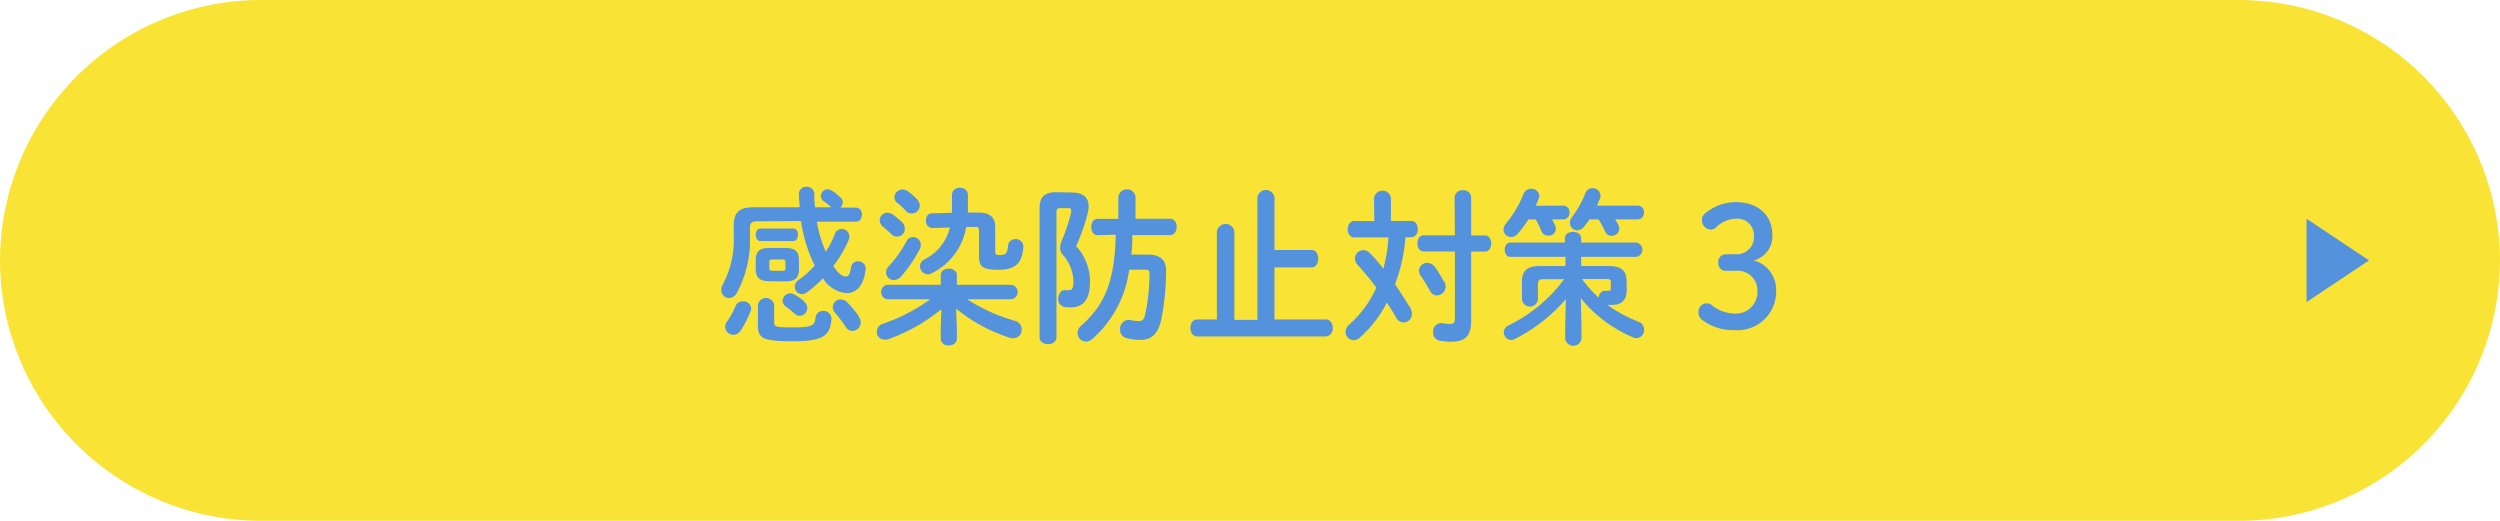 <svg xmlns="http://www.w3.org/2000/svg" width="240" height="50" viewBox="0 0 240 50">
  <defs>
    <style>
      .cls-1 {
        fill: #f9e436;
      }

      .cls-2 {
        fill: #5592de;
      }
    </style>
  </defs>
  <g id="レイヤー_2" data-name="レイヤー 2">
    <g id="ポップアップ">
      <g>
        <g>
          <path class="cls-1" d="M240,25a25.07,25.07,0,0,1-25,25H25A25.07,25.07,0,0,1,0,25H0A25.07,25.07,0,0,1,25,0H215a25.07,25.07,0,0,1,25,25Z"/>
          <g>
            <path class="cls-2" d="M72.66,21.25c-.5,0-.66.17-.66.61v1a10.53,10.53,0,0,1-1.26,5.25.85.85,0,0,1-.75.5.76.76,0,0,1-.75-.77,1.09,1.09,0,0,1,.13-.49,9.1,9.1,0,0,0,1.07-4.58V21.65c0-1.22.49-1.75,1.86-1.75h4.46c0-.4-.06-.81-.07-1.25a.69.69,0,0,1,.75-.72.71.71,0,0,1,.74.69c0,.45,0,.87.08,1.28h1.53l0,0a4.57,4.57,0,0,0-.69-.56.63.63,0,0,1-.3-.51.66.66,0,0,1,.64-.66.69.69,0,0,1,.35.1,4.19,4.19,0,0,1,.88.67.62.62,0,0,1,.23.5.67.67,0,0,1-.23.49h1.52a.6.6,0,0,1,.55.67c0,.34-.18.68-.55.68H78.42a12,12,0,0,0,.86,2.89,9.47,9.47,0,0,0,.87-1.71.7.7,0,0,1,.66-.48.73.73,0,0,1,.73.72,1.15,1.15,0,0,1-.07.35A11.5,11.5,0,0,1,80,25.54c.48.72.86,1,1.17,1s.42-.19.53-.86a.66.66,0,0,1,.67-.6.7.7,0,0,1,.73.79c-.19,1.57-.86,2.27-1.87,2.27A3,3,0,0,1,79,26.72a11.54,11.54,0,0,1-1.54,1.35.9.9,0,0,1-.48.17.7.7,0,0,1-.68-.72.81.81,0,0,1,.36-.64,9.45,9.45,0,0,0,1.56-1.39l-.14-.27a14.35,14.35,0,0,1-1.19-4Zm-1.32,7.68a.74.74,0,0,1,.78.72A1,1,0,0,1,72,30a9.17,9.17,0,0,1-.93,1.79.82.82,0,0,1-.66.35.79.79,0,0,1-.79-.75.86.86,0,0,1,.16-.5,7.9,7.9,0,0,0,.83-1.5A.72.72,0,0,1,71.34,28.93ZM73.91,27c-1,0-1.36-.34-1.36-1.2V25c0-.87.35-1.2,1.36-1.2h1.43c1,0,1.36.33,1.36,1.2v.82c0,1-.51,1.18-1.36,1.2ZM73,23.14c-.3,0-.45-.31-.45-.61s.15-.59.45-.59h3.16c.3,0,.45.3.45.59s-.15.61-.45.61Zm-.24,6.13a.79.79,0,0,1,1.56,0V31c0,.34.13.43,1.78.43,1.86,0,2.12-.17,2.19-.94a.71.71,0,0,1,.75-.64.75.75,0,0,1,.78.82c-.15,1.57-.78,2.09-3.72,2.09s-3.34-.3-3.34-1.55ZM75.1,26c.24,0,.3-.06.3-.25v-.58c0-.19-.06-.26-.3-.26h-.95c-.24,0-.3.07-.3.26v.58c0,.21.12.25.3.25Zm2.08,2.95a.79.79,0,0,1,.32.62.74.74,0,0,1-.71.75.69.69,0,0,1-.48-.19c-.25-.22-.58-.49-.87-.7a.69.69,0,0,1-.31-.55.75.75,0,0,1,.73-.72.81.81,0,0,1,.41.12A5.33,5.33,0,0,1,77.18,28.9Zm5.29,1.5a.86.86,0,0,1,.16.5.82.82,0,0,1-.8.82.75.75,0,0,1-.62-.36A17.13,17.13,0,0,0,80.15,30a.74.74,0,0,1,.57-1.25.84.84,0,0,1,.58.24A9.12,9.12,0,0,1,82.47,30.4Z"/>
            <path class="cls-2" d="M91.86,31.44v1.09c0,.42-.39.63-.78.63a.69.69,0,0,1-.77-.63V31.44l.06-1.76a17.06,17.06,0,0,1-5.19,2.92,1.08,1.08,0,0,1-.3,0,.71.71,0,0,1-.7-.75.79.79,0,0,1,.58-.77,16.94,16.94,0,0,0,4.54-2.35H85.15a.71.71,0,0,1,0-1.39h5.16v-.93c0-.42.39-.62.77-.62s.78.2.78.62v.93h5.22a.7.7,0,0,1,0,1.39H92.84a17,17,0,0,0,4.63,2.08.83.83,0,0,1,.61.82.78.78,0,0,1-.75.83,1,1,0,0,1-.28,0,15.66,15.66,0,0,1-5.26-2.83ZM86.54,21.28a.9.9,0,0,1,.32.66.74.74,0,0,1-1.3.52c-.18-.19-.54-.48-.77-.67a.86.86,0,0,1-.34-.65.74.74,0,0,1,.75-.72.81.81,0,0,1,.47.15A8.38,8.38,0,0,1,86.54,21.28Zm1.08,1.47a.77.77,0,0,1,.78.75,1,1,0,0,1-.1.42,13.3,13.3,0,0,1-1.79,2.61.9.9,0,0,1-.7.35.74.74,0,0,1-.75-.72.9.9,0,0,1,.27-.62A10.69,10.69,0,0,0,87,23.2.74.74,0,0,1,87.62,22.75ZM88,19.09a.94.94,0,0,1,.3.64.77.77,0,0,1-1.36.49,7.49,7.49,0,0,0-.8-.75.65.65,0,0,1-.28-.53.79.79,0,0,1,.79-.75.88.88,0,0,1,.45.14A5.16,5.16,0,0,1,88,19.09Zm4.75,2.7a6,6,0,0,1-3.28,4.43.69.69,0,0,1-.4.12.78.78,0,0,1-.75-.79.74.74,0,0,1,.42-.65,4.56,4.56,0,0,0,2.45-3.06l-1.67.05a.66.66,0,0,1-.63-.72c0-.36.18-.69.58-.69l1.92-.05c0-.21,0-.42,0-.64V18.7a.7.7,0,0,1,.77-.67.69.69,0,0,1,.76.67v1.15c0,.18,0,.37,0,.55l1,0c1.16,0,1.62.52,1.62,1.34v2.42c0,.22.07.32.42.32.54,0,.75-.11.81-.88a.67.67,0,0,1,.7-.64.71.71,0,0,1,.77.77c-.12,1.6-.8,2.17-2.42,2.17s-1.84-.38-1.84-1.39V22.13c0-.31-.1-.37-.4-.35Z"/>
            <path class="cls-2" d="M102.89,18.48c1.09,0,1.62.48,1.62,1.34a3.51,3.51,0,0,1-.11.72,18.79,18.79,0,0,1-1.09,3.09,5,5,0,0,1,1.33,3.4c0,1.8-.69,2.48-1.87,2.48a3.86,3.86,0,0,1-.61-.05.74.74,0,0,1-.57-.79c0-.43.27-.88.73-.81l.29,0c.31,0,.44-.18.44-.86a4,4,0,0,0-1-2.52,1,1,0,0,1-.28-.7,1.93,1.93,0,0,1,.19-.75,17.39,17.39,0,0,0,.87-2.64.88.88,0,0,0,0-.2c0-.16-.09-.21-.31-.21h-.75c-.27,0-.35.1-.35.42v12c0,.42-.4.64-.81.64s-.81-.22-.81-.64V20c0-1.07.45-1.55,1.58-1.55Zm2.47,4.1c-.4,0-.6-.4-.6-.79s.2-.78.6-.78h2v-2.1a.83.83,0,0,1,1.65,0V21h3.34c.4,0,.61.4.61.78s-.21.79-.61.79H108.7c0,.62,0,1.24-.1,1.87h1.59c1.2,0,1.77.54,1.75,1.55a23.12,23.12,0,0,1-.46,4.69c-.32,1.46-1,1.95-2,1.95a5.92,5.92,0,0,1-1.35-.17.81.81,0,0,1-.6-.82.85.85,0,0,1,.75-.93.65.65,0,0,1,.19,0,4.57,4.57,0,0,0,.8.12c.36,0,.54-.12.66-.61a18.94,18.94,0,0,0,.42-3.93c0-.32-.08-.4-.44-.4h-1.51a10.66,10.66,0,0,1-3.55,6.66.93.93,0,0,1-.6.24.81.81,0,0,1-.8-.8,1,1,0,0,1,.39-.77c2.27-2,3.18-4.34,3.27-8.69Z"/>
            <path class="cls-2" d="M125.93,24c.41,0,.62.42.62.83s-.21.84-.62.84h-3.58v5h4.93c.44,0,.66.4.66.81a.73.73,0,0,1-.66.82H114.92c-.42,0-.64-.42-.64-.82s.22-.81.64-.81h1.9V22.22a.85.85,0,0,1,1.68,0v8.49h2.21V18.94a.83.83,0,0,1,1.64,0V24Z"/>
            <path class="cls-2" d="M131.91,19a.82.82,0,0,1,1.62,0v2.21h1.95c.42,0,.63.39.63.79a.7.7,0,0,1-.63.78h-.56a15.72,15.72,0,0,1-1,4.51c.54.77,1,1.54,1.44,2.21a1.25,1.25,0,0,1,.18.61.81.81,0,0,1-.79.85.85.85,0,0,1-.74-.5c-.24-.43-.54-.91-.87-1.41a11.53,11.53,0,0,1-2.62,3.38.84.84,0,0,1-.57.23.8.8,0,0,1-.78-.79,1,1,0,0,1,.38-.73,10.51,10.51,0,0,0,2.58-3.53,27.31,27.31,0,0,0-1.79-2.17.92.92,0,0,1-.27-.63.82.82,0,0,1,.81-.8.94.94,0,0,1,.65.31,17.85,17.85,0,0,1,1.27,1.47,14.66,14.66,0,0,0,.49-3H130c-.41,0-.62-.4-.62-.78s.21-.79.62-.79h1.93Zm7.73,0a.74.74,0,0,1,.8-.74.73.73,0,0,1,.79.74v3.6h1.32c.4,0,.61.39.61.77s-.21.78-.61.78h-1.32v6.65c0,1.34-.46,2-1.9,2a5.37,5.37,0,0,1-1.17-.11.77.77,0,0,1-.58-.8.8.8,0,0,1,1-.85,3.82,3.82,0,0,0,.61.06c.38,0,.48-.12.48-.61V24.14h-3c-.39,0-.6-.38-.6-.78s.21-.77.6-.77h3Zm-1,8a1.12,1.12,0,0,1,.14.51.85.85,0,0,1-.83.85.79.79,0,0,1-.7-.48,12.27,12.27,0,0,0-.85-1.38.93.93,0,0,1-.18-.51.79.79,0,0,1,.81-.76,1,1,0,0,1,.69.36A9.14,9.14,0,0,1,138.59,27Z"/>
            <path class="cls-2" d="M150.1,19.74a.6.6,0,0,1,.57.66.61.61,0,0,1-.57.66H149c.1.19.19.38.28.56a.68.68,0,0,1-.67,1,.71.71,0,0,1-.66-.48,8.58,8.58,0,0,0-.51-1.07h-.71a11.8,11.8,0,0,1-1,1.34.88.88,0,0,1-.67.34.72.72,0,0,1-.72-.72.82.82,0,0,1,.23-.56,10.77,10.77,0,0,0,1.7-2.87.78.78,0,0,1,.72-.48.74.74,0,0,1,.78.69,1,1,0,0,1-.07.32l-.27.62Zm6.07,8.07c0,1-.48,1.46-1.41,1.46a3.94,3.94,0,0,1-.46,0,14.1,14.1,0,0,0,3,1.62.81.81,0,0,1,.54.77.77.77,0,0,1-.72.8.78.78,0,0,1-.36-.08,12.89,12.89,0,0,1-5-3.75l.06,2.63v1.31a.8.8,0,0,1-1.56,0V31.24l.06-2.52a16,16,0,0,1-4.87,3.81.78.78,0,0,1-.4.11.73.73,0,0,1-.24-1.4,14.59,14.59,0,0,0,5.35-4.44h-2c-.39,0-.52.15-.52.45v1.5a.77.77,0,0,1-1.53,0V27c0-.93.43-1.46,1.72-1.46h2.46v-.88H145c-.37,0-.55-.35-.55-.69s.18-.69.55-.69h5.23v-.4c0-.41.39-.62.78-.62s.78.21.78.62v.4h5.3a.7.7,0,0,1,0,1.38h-5.3v.88h2.64c1.27,0,1.72.51,1.72,1.43Zm1.08-8.07a.6.6,0,0,1,.57.66.61.61,0,0,1-.57.66h-2.19c.12.19.22.38.32.57a.81.81,0,0,1,.07.32.72.72,0,0,1-.74.69.68.68,0,0,1-.64-.45,8.38,8.38,0,0,0-.61-1.13h-.87a6.6,6.6,0,0,1-.5.68.87.87,0,0,1-.66.37.72.72,0,0,1-.72-.72.86.86,0,0,1,.18-.51,10.52,10.52,0,0,0,1.31-2.34.72.72,0,0,1,.69-.48.75.75,0,0,1,.76.71.7.7,0,0,1-.06.3c-.09.22-.18.45-.28.67Zm-3.75,8.81a.58.58,0,0,1,.65-.63l.25,0c.17,0,.24-.05.24-.29v-.54c0-.23-.07-.31-.46-.31h-2.31a11.26,11.26,0,0,0,1.63,1.81Z"/>
            <path class="cls-2" d="M166.52,24.4a1.66,1.66,0,0,0,1.86-1.81A1.59,1.59,0,0,0,166.6,21a2.78,2.78,0,0,0-1.83.8.72.72,0,0,1-.54.24.88.88,0,0,1-.84-.9.74.74,0,0,1,.22-.58,4.62,4.62,0,0,1,3-1.16c2.18,0,3.53,1.28,3.53,3.1A2.38,2.38,0,0,1,168.36,25a2.91,2.91,0,0,1,2.15,2.85,3.71,3.71,0,0,1-4,3.84,4.89,4.89,0,0,1-3.13-1,.88.88,0,0,1-.33-.73.8.8,0,0,1,.79-.84.76.76,0,0,1,.44.13,3.51,3.51,0,0,0,2.23.85A2.06,2.06,0,0,0,168.71,28a1.89,1.89,0,0,0-2.1-2h-.94a.71.71,0,0,1-.71-.8.7.7,0,0,1,.71-.78Z"/>
          </g>
        </g>
        <path class="cls-2" d="M227.43,25l-6,4V21Z"/>
      </g>
    </g>
  </g>
</svg>
